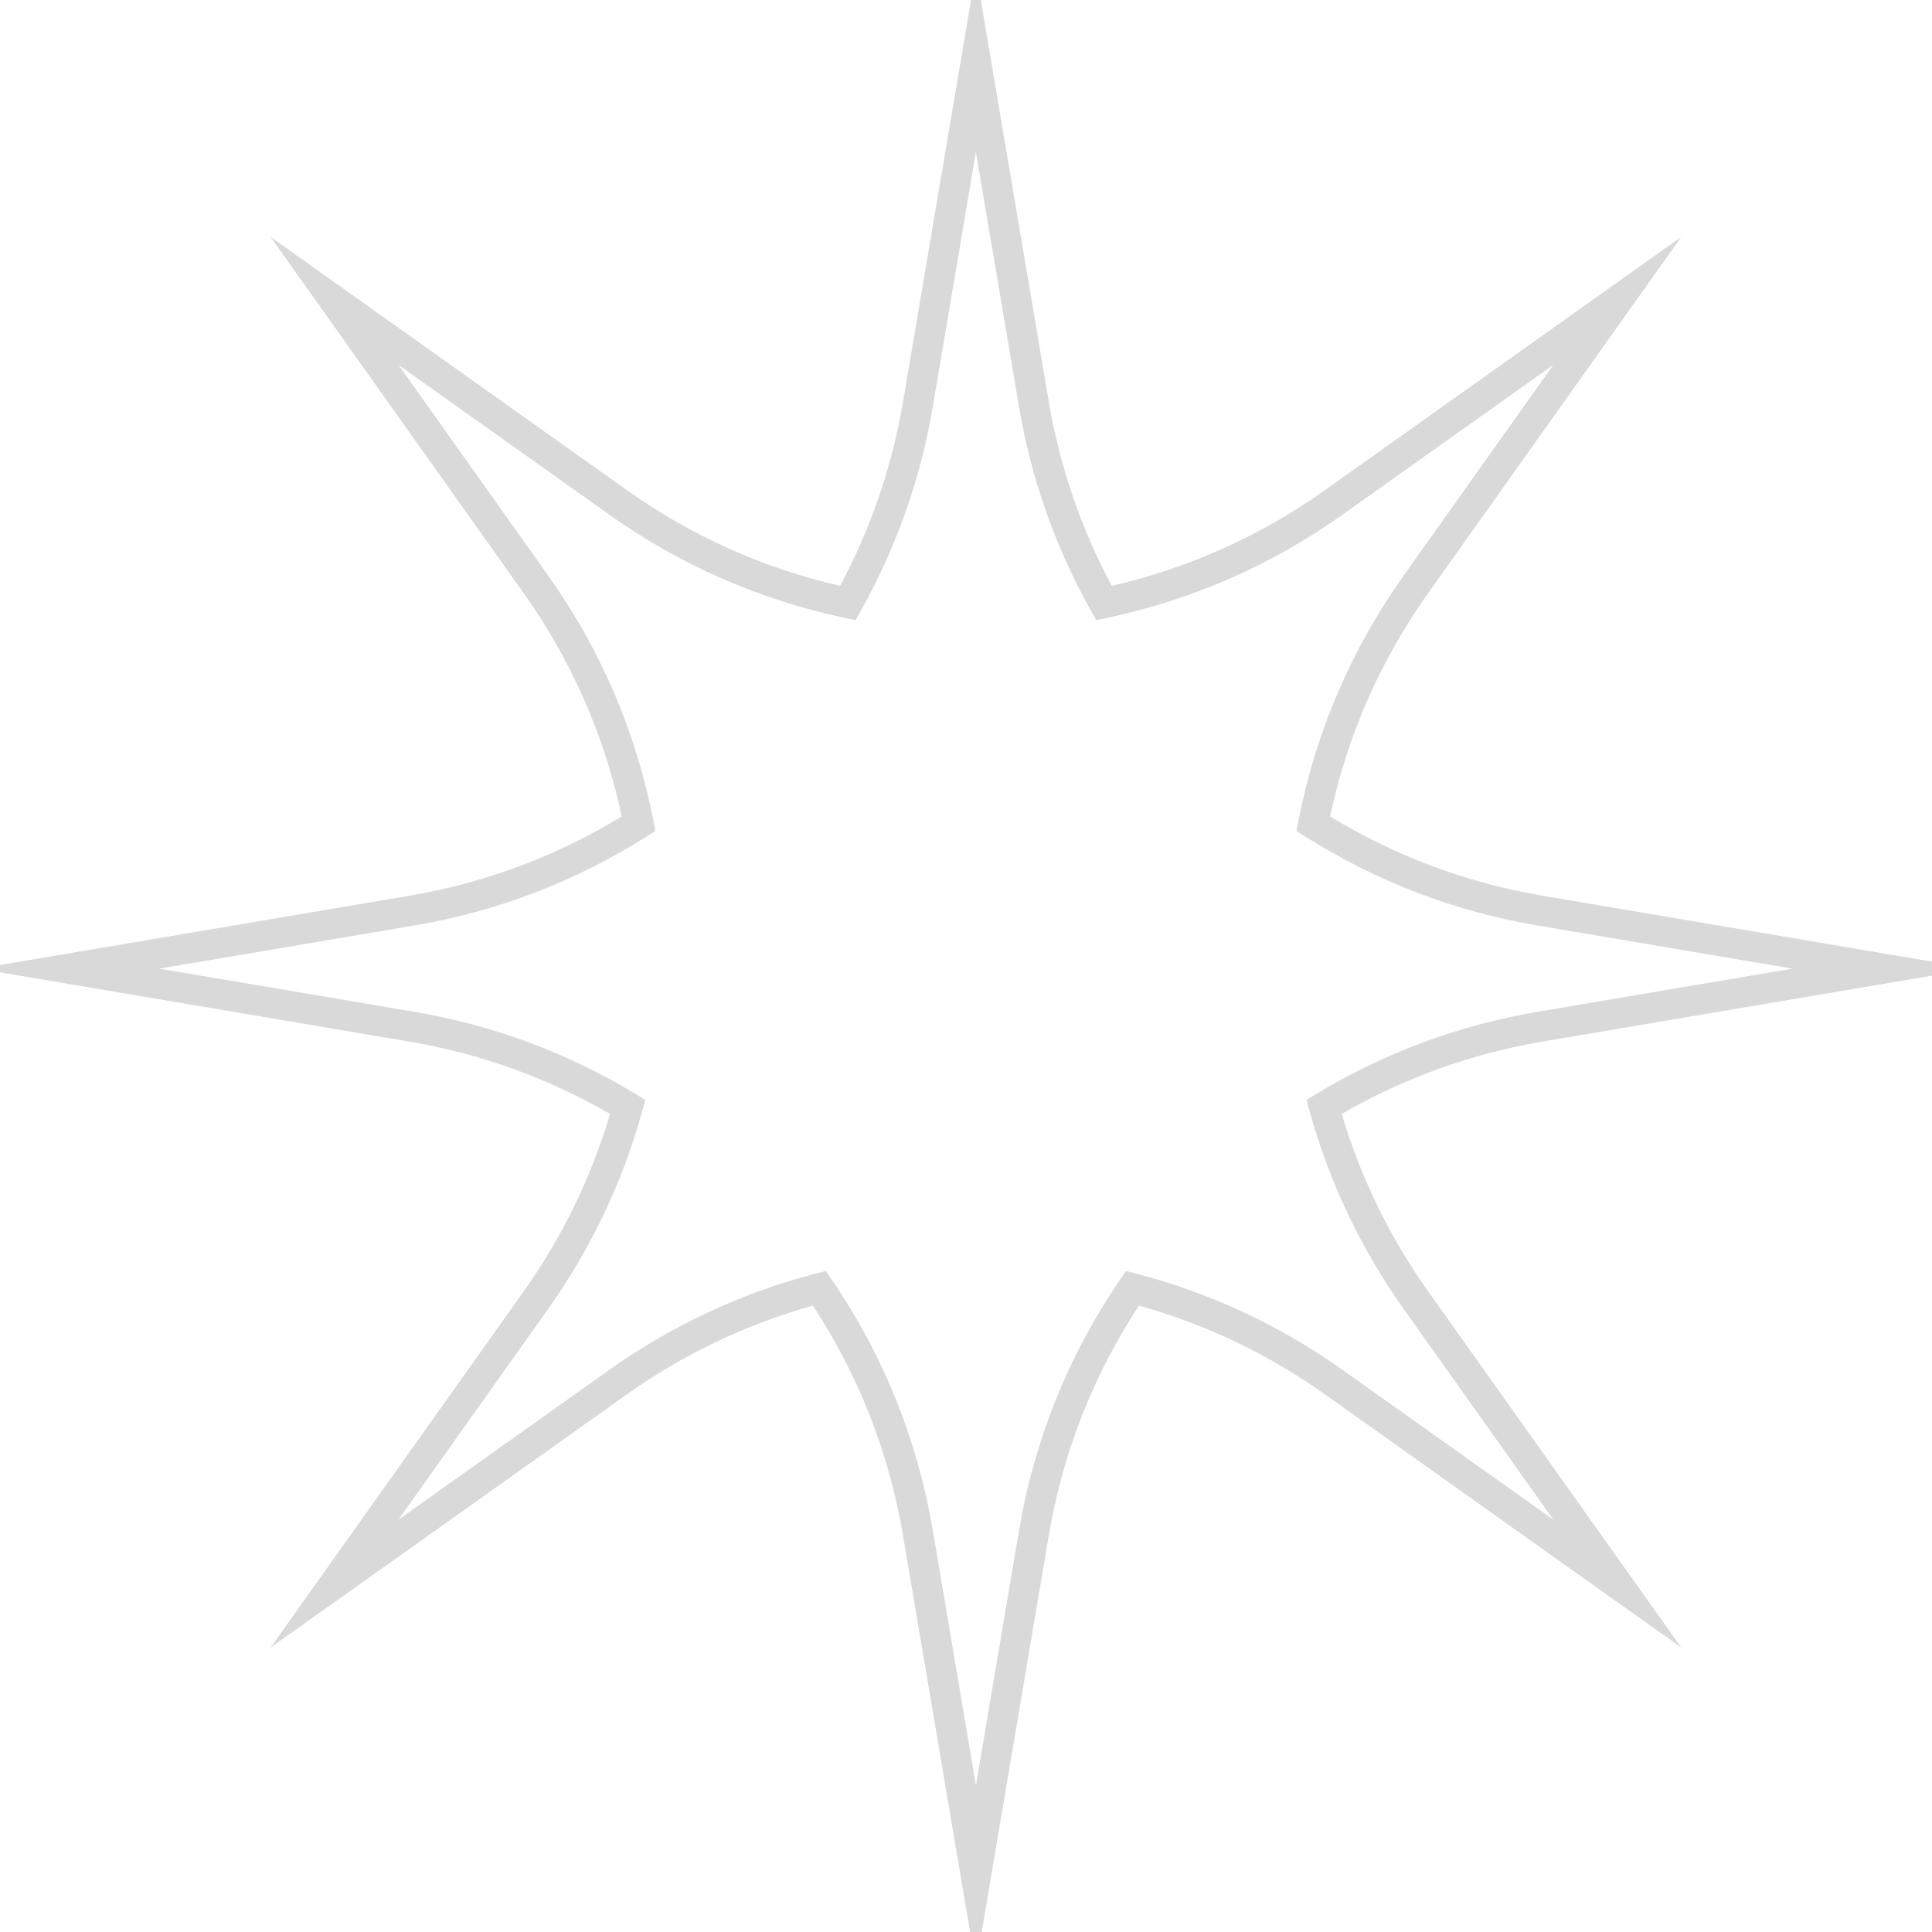 <?xml version="1.0" encoding="UTF-8"?>
<svg id="Layer_2" data-name="Layer 2" xmlns="http://www.w3.org/2000/svg" viewBox="0 0 512 512">
  <defs>
    <style>
      .cls-1 {
        fill: #d9d9d9;
      }
    </style>
  </defs>
  <path class="cls-1" d="M258.62,521.05l-19.31-114.11c-3.71-21.93-11.75-42.42-23.9-60.94-17.73,4.97-34.32,12.9-49.38,23.6l-94.34,67.04,67.04-94.34c10.23-14.4,17.94-30.23,22.94-47.09-16.51-9.55-34.42-16-53.29-19.19l-114.11-19.31,114.11-19.31c20.09-3.4,39.04-10.47,56.38-21.03-4.55-21.41-13.3-41.33-26.03-59.24L71.7,62.78l94.34,67.04c17.15,12.19,36.17,20.74,56.58,25.44,8.18-15.27,13.8-31.67,16.7-48.81l19.31-114.11,19.31,114.11c2.9,17.13,8.51,33.54,16.7,48.81,20.41-4.71,39.43-13.26,56.58-25.44l94.34-67.04-67.04,94.34c-12.73,17.91-21.48,37.83-26.03,59.24,17.34,10.56,36.3,17.63,56.38,21.03l114.11,19.31-114.11,19.31c-18.87,3.19-36.79,9.65-53.29,19.19,5,16.87,12.71,32.7,22.94,47.09l67.04,94.34-94.34-67.04c-15.05-10.7-31.65-18.63-49.38-23.6-12.15,18.52-20.19,39.01-23.9,60.94l-19.31,114.11ZM218.86,336.81l1.59,2.33c13.69,20.1,22.69,42.46,26.76,66.47l11.42,67.49,11.42-67.49c4.06-24.01,13.07-46.37,26.76-66.47l1.59-2.33,2.73.71c19.7,5.15,38.11,13.75,54.73,25.56l55.8,39.65-39.65-55.8c-11.36-15.99-19.76-33.67-24.97-52.53l-.81-2.92,2.59-1.57c18.09-10.92,37.85-18.25,58.72-21.79l67.49-11.42-67.49-11.42c-22.04-3.73-42.79-11.67-61.66-23.6l-2.31-1.46.52-2.68c4.59-23.56,13.99-45.44,27.91-65.04l39.65-55.8-55.8,39.65c-18.86,13.4-39.87,22.61-62.46,27.39l-2.88.61-1.44-2.57c-9.41-16.8-15.81-34.96-19.03-53.98l-11.42-67.49-11.42,67.49c-3.22,19.02-9.62,37.18-19.03,53.98l-1.44,2.57-2.88-.61c-22.58-4.78-43.6-13.99-62.45-27.39l-55.8-39.65,39.65,55.8c13.93,19.6,23.32,41.48,27.91,65.04l.52,2.68-2.31,1.46c-18.87,11.93-39.62,19.87-61.66,23.6l-67.49,11.42,67.49,11.42c20.87,3.53,40.63,10.86,58.72,21.79l2.59,1.57-.81,2.92c-5.21,18.87-13.61,36.54-24.97,52.53l-39.65,55.8,55.8-39.65c16.62-11.81,35.03-20.41,54.73-25.56l2.73-.71Z"/>
</svg>